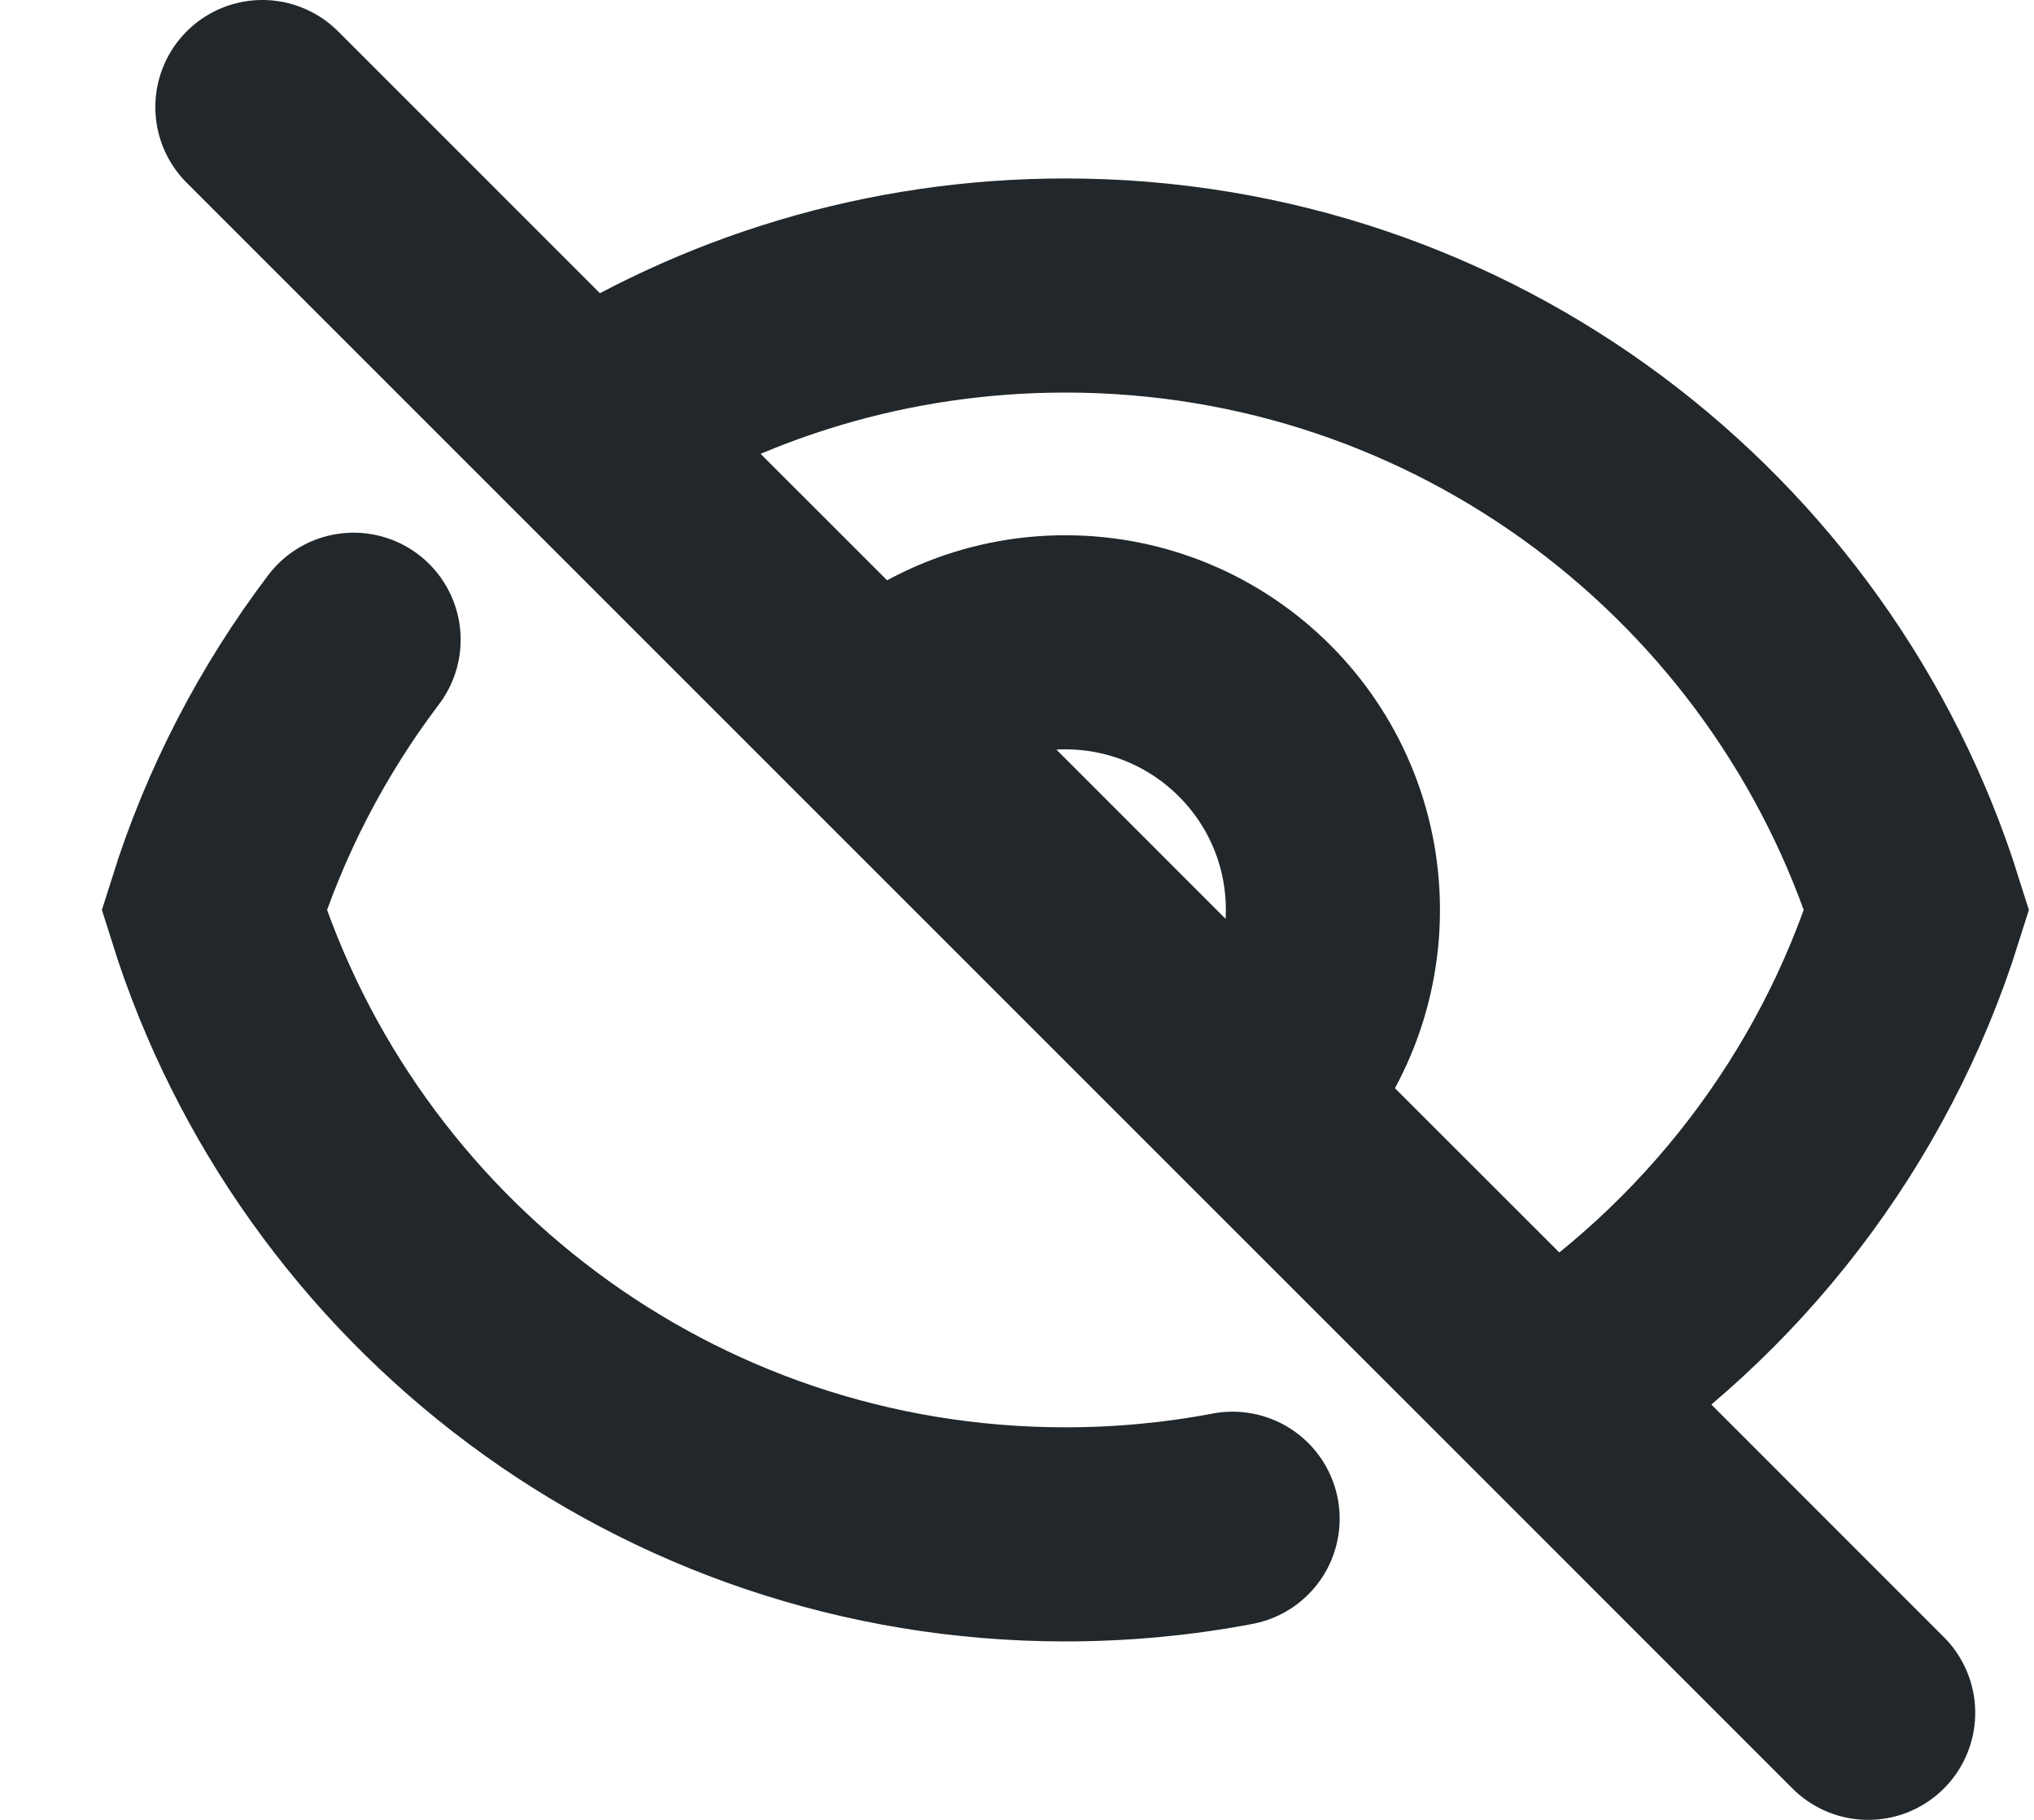 <?xml version="1.0" encoding="utf-8"?>
<svg xmlns="http://www.w3.org/2000/svg" fill="none" height="100%" overflow="visible" preserveAspectRatio="none" style="display: block;" viewBox="0 0 19 17" width="100%">
<path d="M2.451 1L5.442 3.991M17.451 16L14.461 13.009M11.514 14.187C11.008 14.283 10.486 14.333 9.952 14.333C6.22 14.333 3.062 11.881 2 8.5C2.289 7.58 2.734 6.728 3.303 5.976M8.184 6.732C8.636 6.28 9.261 6 9.951 6C11.332 6 12.451 7.119 12.451 8.5C12.451 9.19 12.172 9.815 11.719 10.268M8.184 6.732L11.719 10.268M8.184 6.732L5.442 3.991M11.719 10.268L5.442 3.991M11.719 10.268L14.461 13.009M5.442 3.991C6.742 3.153 8.29 2.667 9.952 2.667C13.683 2.667 16.842 5.119 17.904 8.5C17.315 10.376 16.08 11.965 14.461 13.009" id="Icon" stroke="#21272A" stroke-linecap="round" stroke-width="2"/>
</svg>